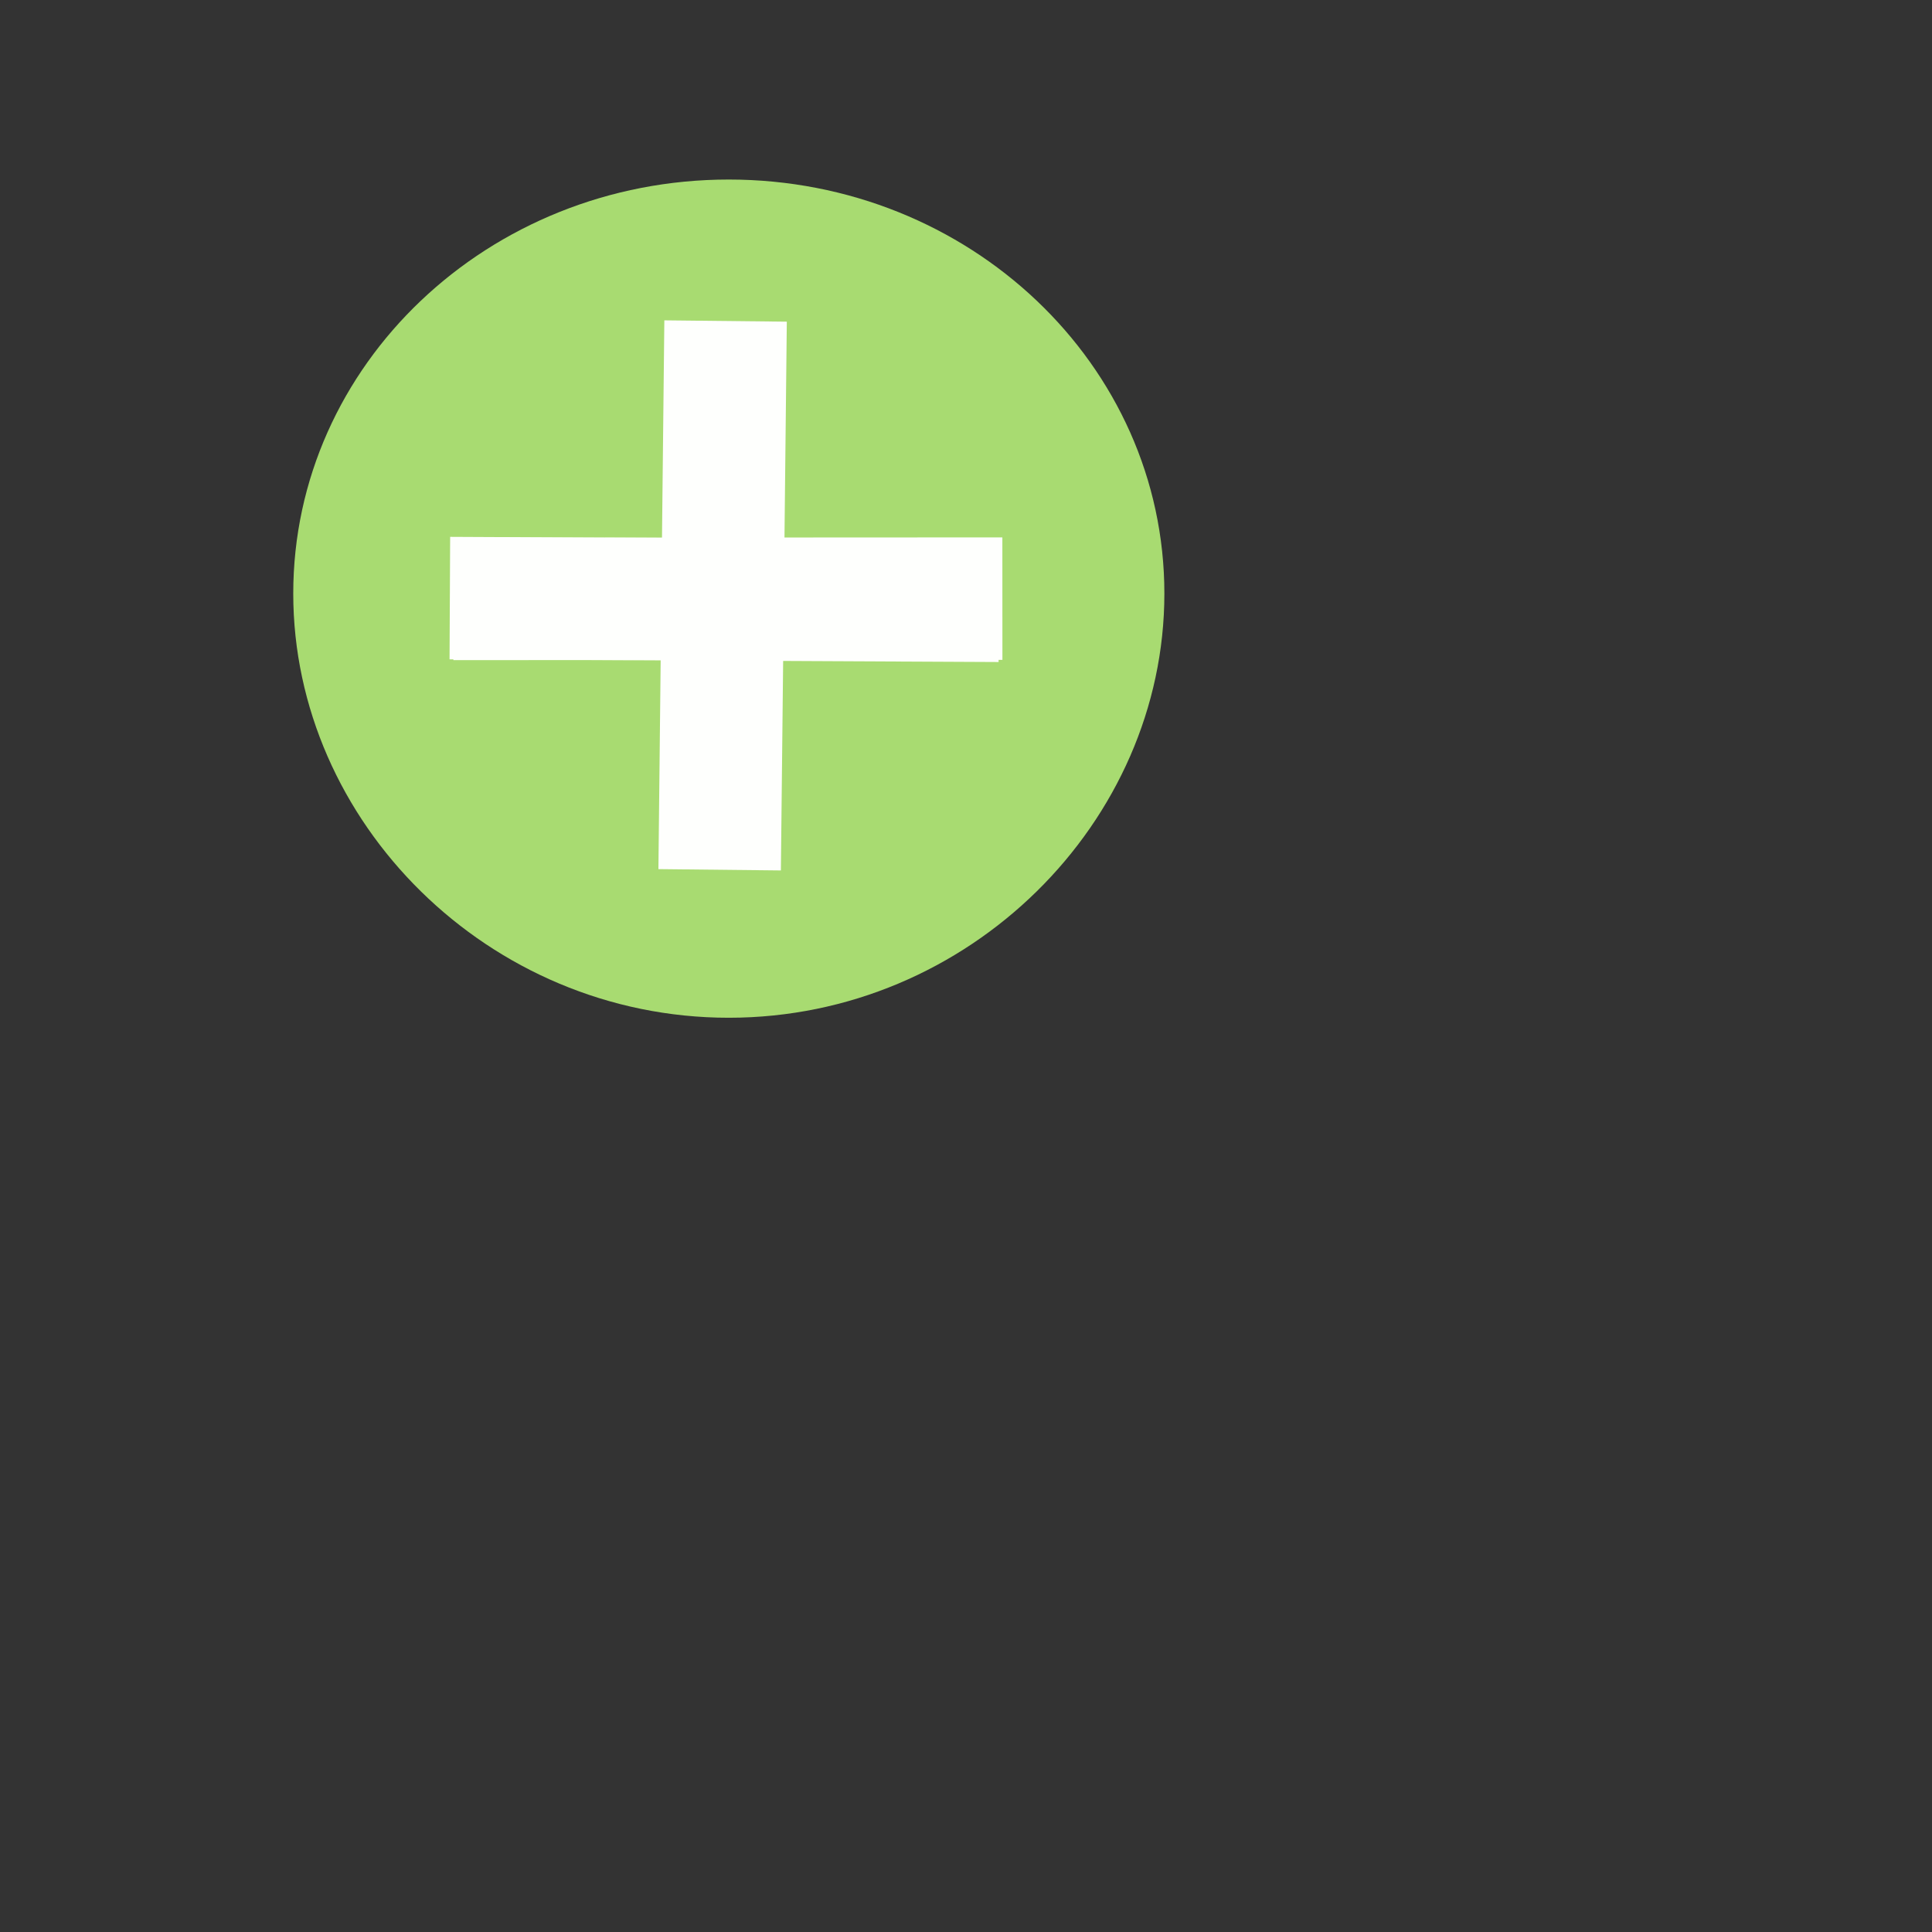 <?xml version="1.0" encoding="UTF-8"?>
<svg xmlns="http://www.w3.org/2000/svg" xmlns:xlink="http://www.w3.org/1999/xlink" width="35pt" height="35pt" viewBox="5 0 28 28" version="1.1">
<rect x="5" y="0" width="28" height="28" fill="#333333" stroke="none"/>
<g id="surface1">
<path style=" stroke:none;fill-rule:nonzero;fill:rgb(65.882%,85.882%,44.314%);fill-opacity:1;" d="M 21.875 8.602 C 21.875 11.914 19.047 14.75 15.562 14.75 C 12.078 14.75 9.25 11.914 9.25 8.602 C 9.25 5.285 12.078 2.602 15.562 2.602 C 19.047 2.602 21.875 5.285 21.875 8.602 Z M 21.875 8.602 "/>
<path style="fill:none;stroke-width:71;stroke-linecap:butt;stroke-linejoin:miter;stroke:rgb(99.608%,100%,99.216%);stroke-opacity:1;stroke-miterlimit:10;" d="M -179.219 -25.281 L 139.062 -23.719 " transform="matrix(0.025,0,0,0.025,16,9.3)"/>
<path style="fill:none;stroke-width:71;stroke-linecap:butt;stroke-linejoin:miter;stroke:rgb(99.608%,100%,99.216%);stroke-opacity:1;stroke-miterlimit:10;" d="M -22.812 132.219 L -19.375 -185.906 " transform="matrix(0.025,0,0,0.025,16,9.3)"/>
<path style="fill:none;stroke-width:71;stroke-linecap:butt;stroke-linejoin:miter;stroke:rgb(99.608%,100%,99.216%);stroke-opacity:1;stroke-miterlimit:10;" d="M -177.188 -24.812 L 141.094 -24.969 " transform="matrix(0.025,0,0,0.025,16,9.3)"/>
</g>
</svg>
